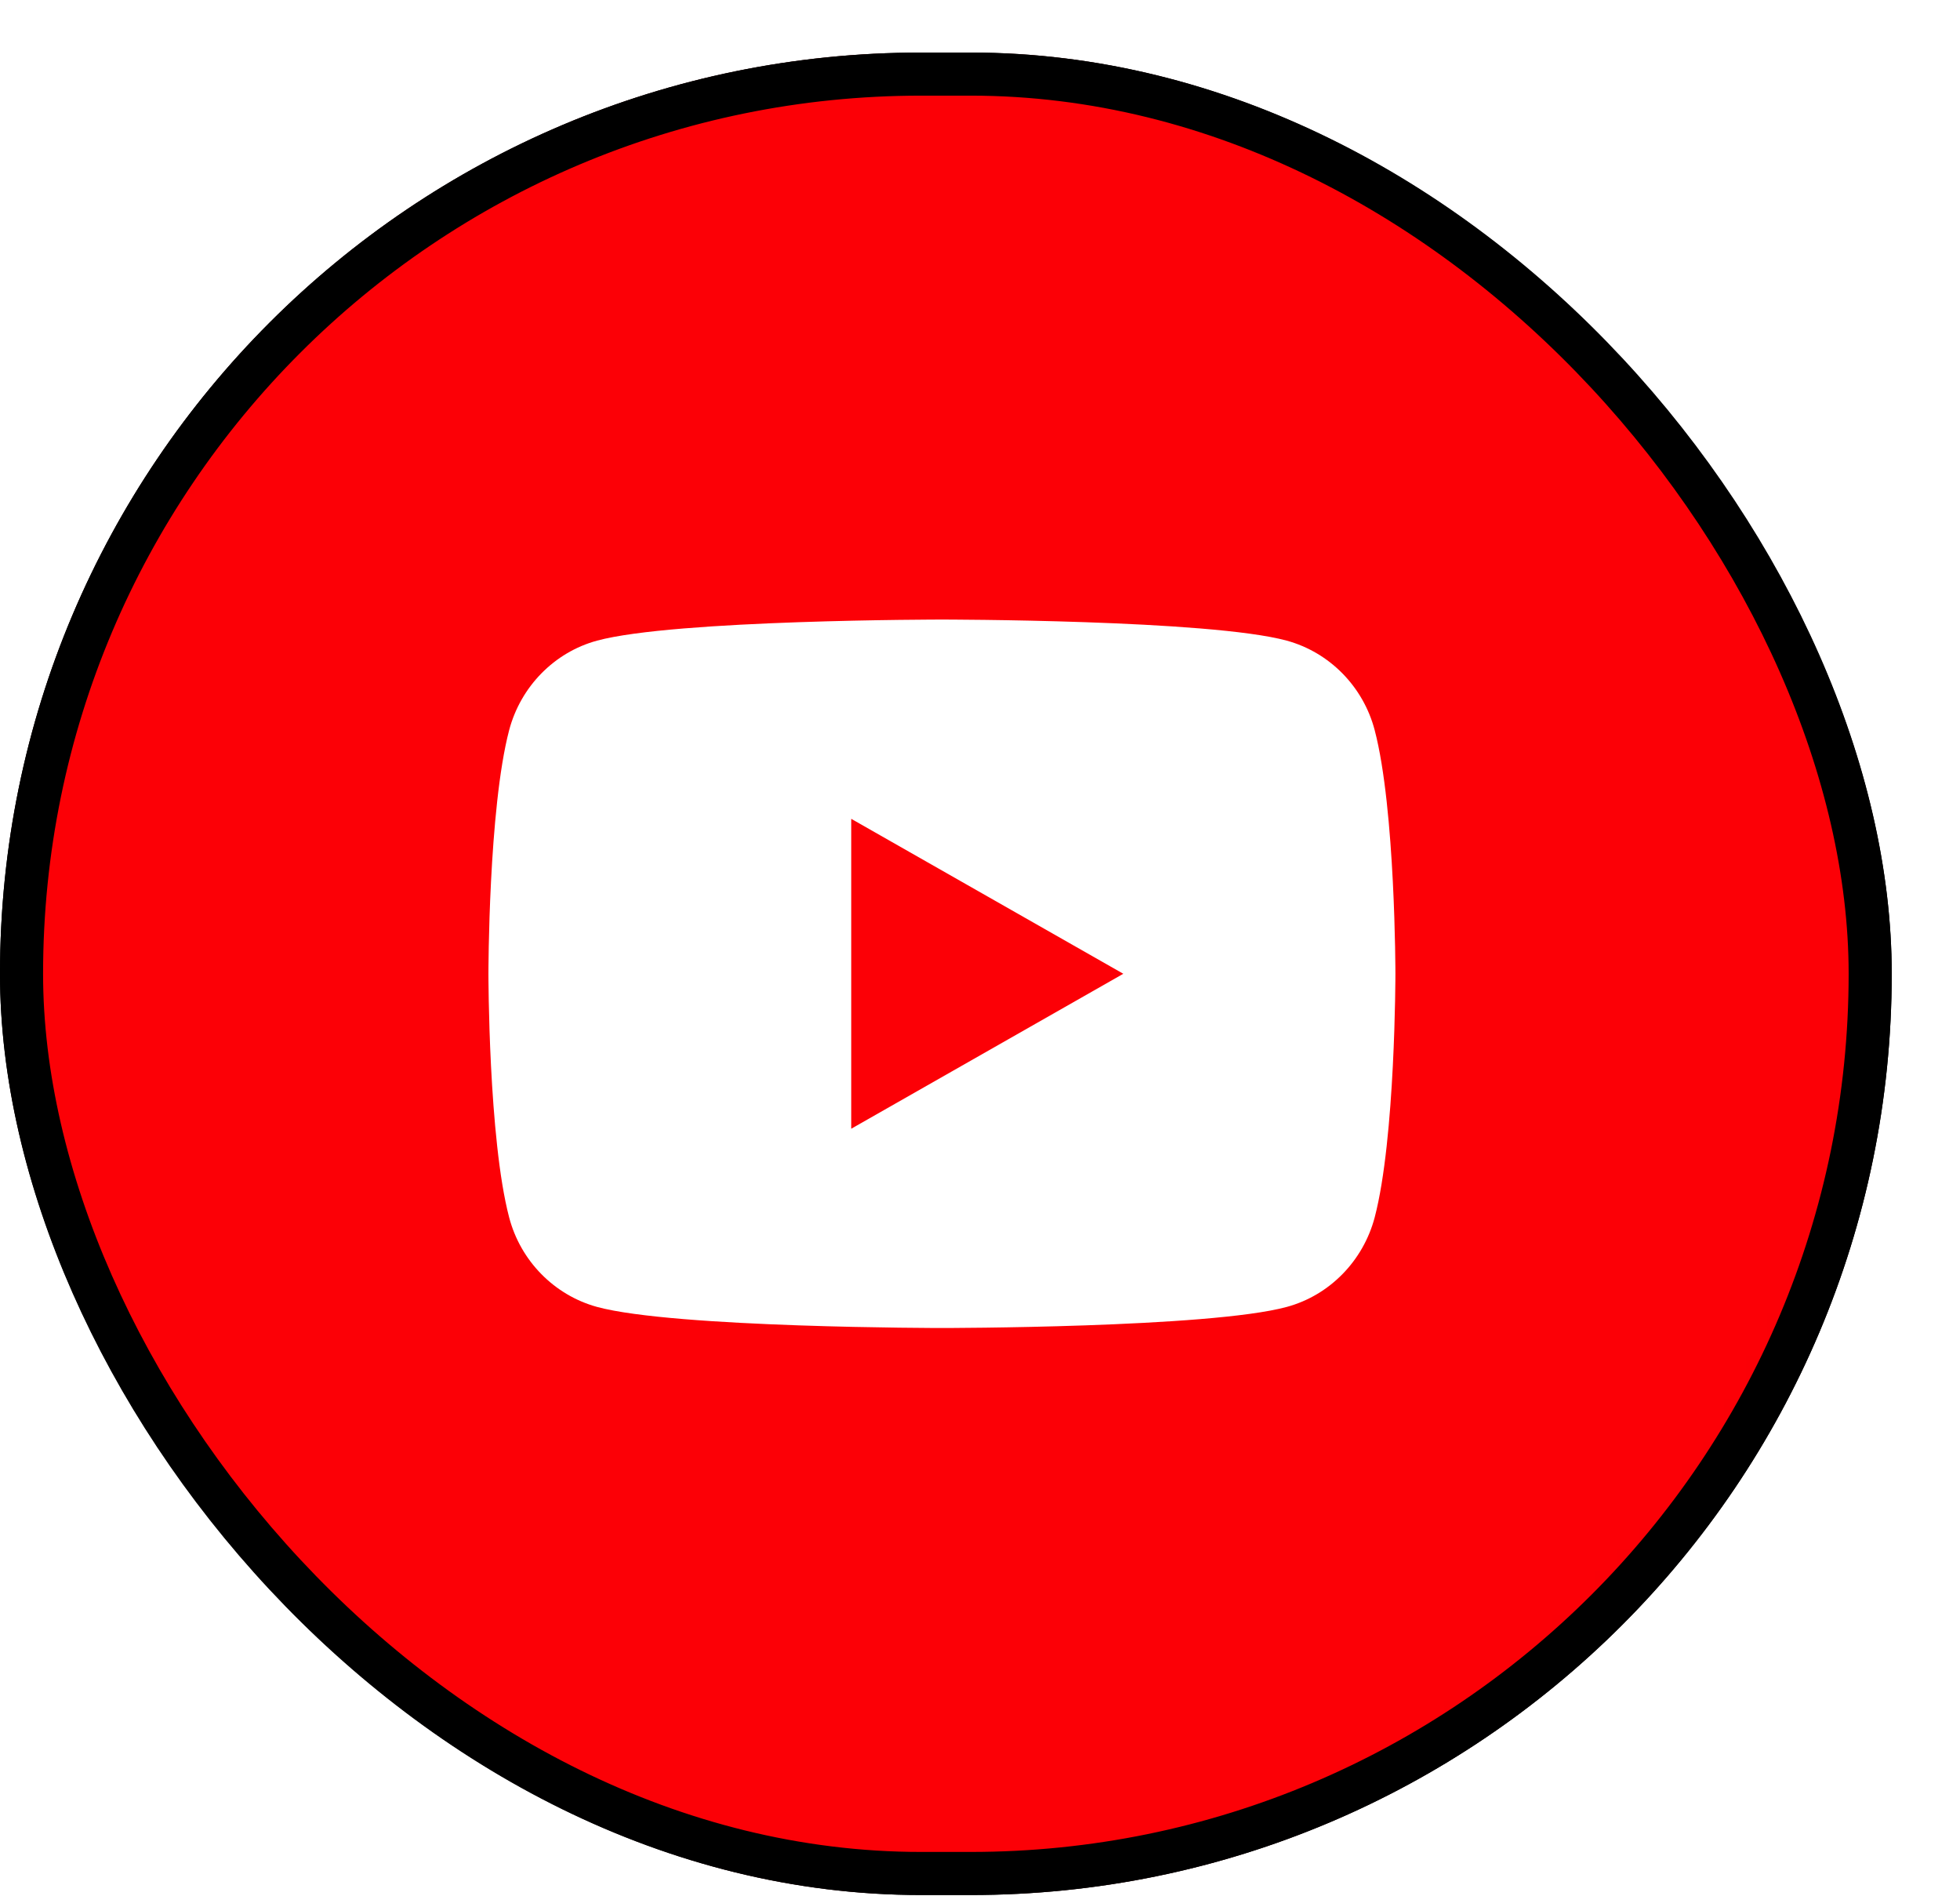 <svg width="91" height="88" viewBox="0 0 91 88" fill="none" xmlns="http://www.w3.org/2000/svg">
<g filter="url(#filter0_d_234_4924)">
<g clip-path="url(#clip0_234_4924)">
<rect x="2.44" width="87.83" height="85.53" rx="42.765" fill="black"/>
<g clip-path="url(#clip1_234_4924)">
<g clip-path="url(#clip2_234_4924)">
<mask id="mask0_234_4924" style="mask-type:luminance" maskUnits="userSpaceOnUse" x="2" y="0" width="88" height="86">
<path d="M46.778 0.053H45.575C21.985 0.053 2.863 19.175 2.863 42.765C2.863 66.354 21.985 85.476 45.575 85.476H46.778C70.367 85.476 89.49 66.354 89.49 42.765C89.49 19.175 70.367 0.053 46.778 0.053Z" fill="white"/>
</mask>
<g mask="url(#mask0_234_4924)">
<path d="M89.49 0.053H2.863V85.476H89.49V0.053Z" fill="#FC0006"/>
<mask id="mask1_234_4924" style="mask-type:luminance" maskUnits="userSpaceOnUse" x="20" y="18" width="52" height="50">
<path d="M71.442 18.1H20.91V67.429H71.442V18.1Z" fill="white"/>
</mask>
<g mask="url(#mask1_234_4924)">
<path d="M66.265 31.456C67.227 35.118 67.227 42.764 67.227 42.764C67.227 42.764 67.227 50.41 66.265 54.073C65.73 56.098 64.166 57.691 62.184 58.229C58.586 59.208 46.172 59.208 46.172 59.208C46.172 59.208 33.764 59.208 30.159 58.229C28.17 57.682 26.607 56.091 26.079 54.073C25.117 50.41 25.117 42.764 25.117 42.764C25.117 42.764 25.117 35.118 26.079 31.456C26.614 29.431 28.178 27.838 30.159 27.3C33.764 26.321 46.172 26.321 46.172 26.321C46.172 26.321 58.586 26.321 62.184 27.3C64.174 27.846 65.736 29.437 66.265 31.456ZM41.961 49.958L54.594 42.764L41.961 35.571V49.958Z" fill="white"/>
</g>
</g>
</g>
</g>
</g>
<rect x="3.44" y="1" width="85.83" height="83.53" rx="41.765" stroke="black" stroke-width="2"/>
</g>
<defs>
<filter id="filter0_d_234_4924" x="-5.8651e-05" y="0" width="90.27" height="87.97" filterUnits="userSpaceOnUse" color-interpolation-filters="sRGB">
<feFlood flood-opacity="0" result="BackgroundImageFix"/>
<feColorMatrix in="SourceAlpha" type="matrix" values="0 0 0 0 0 0 0 0 0 0 0 0 0 0 0 0 0 0 127 0" result="hardAlpha"/>
<feOffset dx="-2.44" dy="2.44"/>
<feComposite in2="hardAlpha" operator="out"/>
<feColorMatrix type="matrix" values="0 0 0 0 0 0 0 0 0 0 0 0 0 0 0 0 0 0 1 0"/>
<feBlend mode="normal" in2="BackgroundImageFix" result="effect1_dropShadow_234_4924"/>
<feBlend mode="normal" in="SourceGraphic" in2="effect1_dropShadow_234_4924" result="shape"/>
</filter>
<clipPath id="clip0_234_4924">
<rect x="2.44" width="87.83" height="85.53" rx="42.765" fill="white"/>
</clipPath>
<clipPath id="clip1_234_4924">
<rect width="87.83" height="85.53" fill="white" transform="translate(2.44)"/>
</clipPath>
<clipPath id="clip2_234_4924">
<rect width="87.83" height="85.424" fill="white" transform="translate(2.44 0.053)"/>
</clipPath>
</defs>
</svg>
